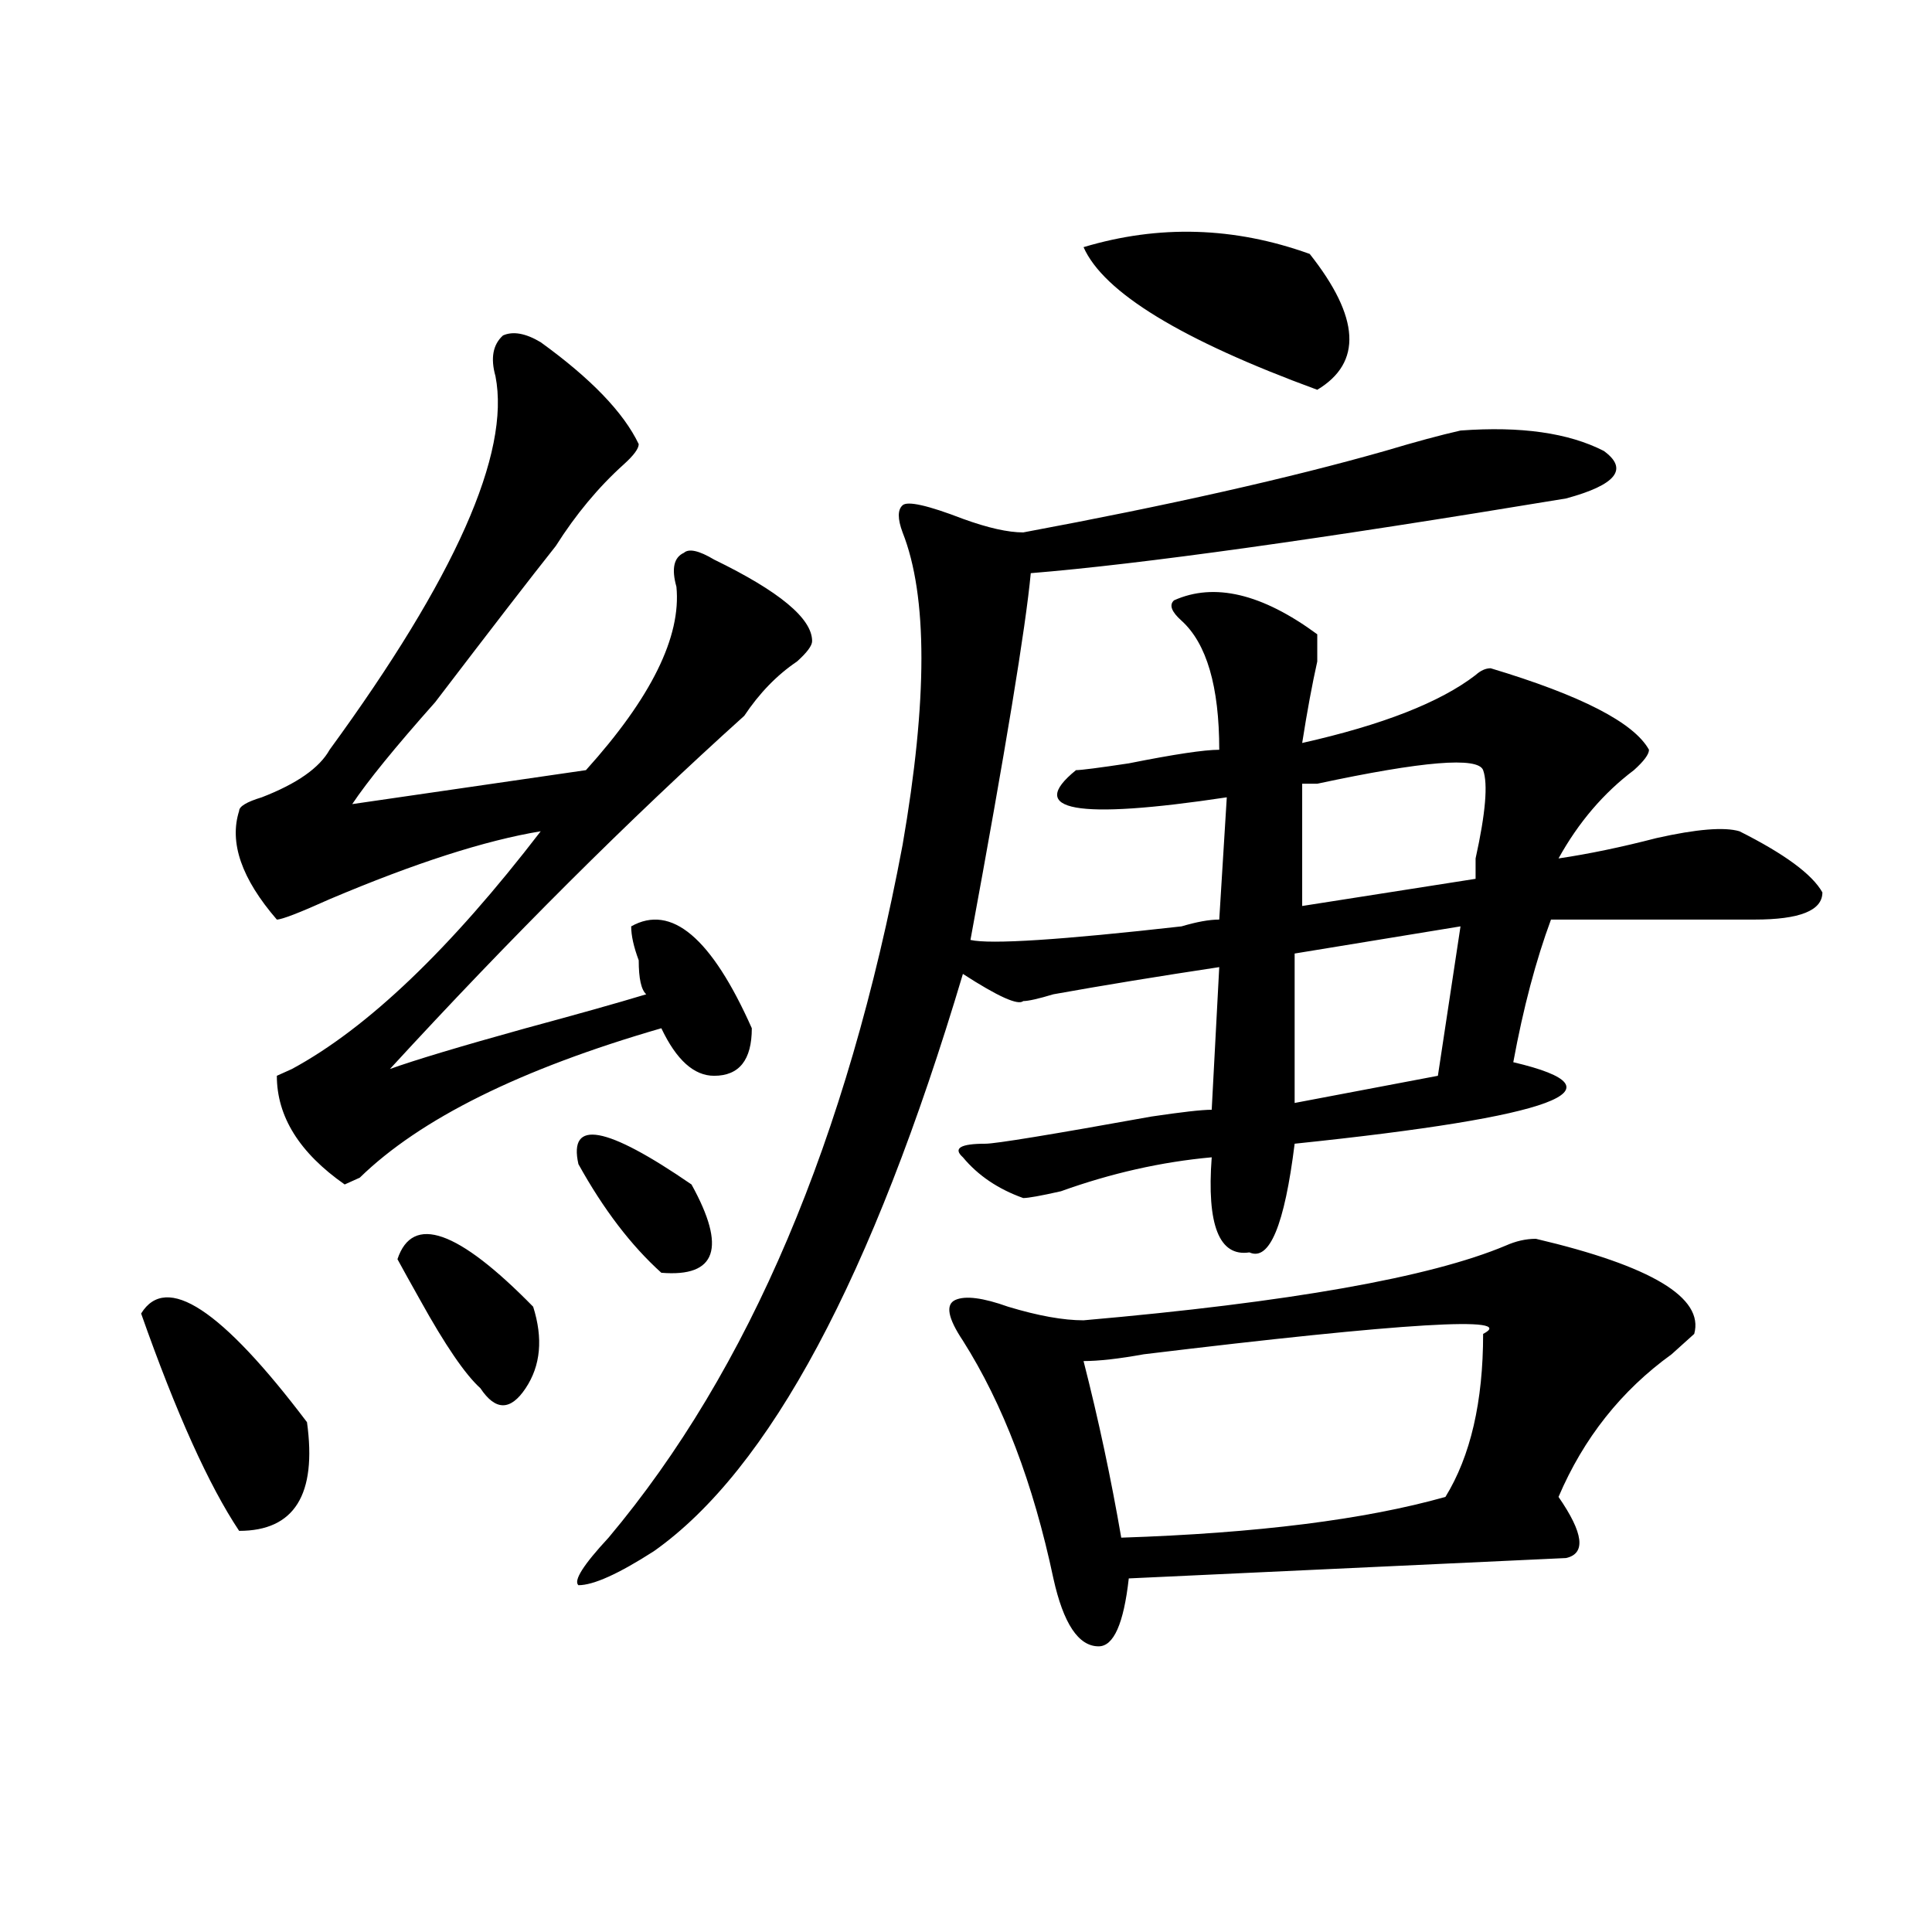 <?xml version="1.0" encoding="utf-8"?>
<!-- Generator: Adobe Illustrator 16.0.0, SVG Export Plug-In . SVG Version: 6.00 Build 0)  -->
<!DOCTYPE svg PUBLIC "-//W3C//DTD SVG 1.1//EN" "http://www.w3.org/Graphics/SVG/1.1/DTD/svg11.dtd">
<svg version="1.1" id="图层_1" xmlns="http://www.w3.org/2000/svg" xmlns:xlink="http://www.w3.org/1999/xlink" x="0px" y="0px"
	 width="1000px" height="1000px" viewBox="0 0 1000 1000" enable-background="new 0 0 1000 1000" xml:space="preserve">
<path d="M73.047,679.875c12.987-21.094,41.585-2.308,85.852,56.25c5.183,37.519-6.524,56.25-35.121,56.25
	C108.168,768.974,91.218,731.456,73.047,679.875z M279.871,177.141c25.976,18.786,42.926,36.364,50.73,52.734
	c0,2.362-2.622,5.878-7.805,10.547c-13.048,11.755-24.755,25.817-35.121,42.188c-13.048,16.425-33.841,43.396-62.438,80.859
	c-20.853,23.456-35.121,41.034-42.926,52.734l120.973-17.578c33.779-37.464,49.389-69.104,46.828-94.922
	c-2.622-9.339-1.342-15.216,3.902-17.578c2.561-2.308,7.805-1.153,15.609,3.516c33.779,16.425,50.73,30.487,50.73,42.188
	c0,2.362-2.622,5.878-7.805,10.547c-10.427,7.031-19.512,16.425-27.316,28.125c-59.876,53.942-120.973,114.862-183.41,182.813
	c12.987-4.669,36.401-11.7,70.242-21.094c25.976-7.031,46.828-12.854,62.438-17.578c-2.622-2.308-3.902-8.185-3.902-17.578
	c-2.622-7.031-3.902-12.854-3.902-17.578c20.792-11.7,41.584,5.878,62.438,52.734c0,16.425-6.524,24.609-19.512,24.609
	c-10.427,0-19.512-8.185-27.316-24.609c-72.864,21.094-124.875,46.911-156.094,77.344l-7.805,3.516
	c-23.414-16.37-35.121-35.156-35.121-56.25l7.805-3.516c39.023-21.094,81.949-62.073,128.777-123.047
	c-28.657,4.724-65.06,16.425-109.266,35.156c-15.609,7.031-24.755,10.547-27.316,10.547c-18.231-21.094-24.755-39.825-19.512-56.25
	c0-2.308,3.902-4.669,11.707-7.031c18.171-7.031,29.878-15.216,35.121-24.609c64.999-89.044,93.656-153.479,85.852-193.359
	c-2.622-9.339-1.341-16.37,3.902-21.094C265.542,171.317,272.066,172.472,279.871,177.141z M205.727,651.75
	c7.805-23.401,31.219-15.216,70.242,24.609c5.183,16.425,3.902,30.487-3.902,42.188c-7.805,11.755-15.609,11.755-23.414,0
	c-7.805-7.031-18.231-22.247-31.219-45.703C212.19,663.505,208.288,656.474,205.727,651.75z M299.383,602.531
	c-5.243-23.401,14.269-19.886,58.535,10.547c18.17,32.849,12.987,48.065-15.609,45.703
	C326.699,644.719,312.37,625.987,299.383,602.531z M755.957,222.844c31.219-2.308,55.913,1.208,74.145,10.547
	c12.987,9.394,6.463,17.578-19.512,24.609c-127.497,21.094-219.873,34.003-277.066,38.672
	c-2.622,28.125-13.049,91.406-31.219,189.844c10.365,2.362,46.828,0,109.266-7.031c7.805-2.308,14.268-3.516,19.512-3.516
	l3.902-63.281c-78.047,11.755-104.083,7.031-78.047-14.063c2.561,0,11.707-1.153,27.316-3.516
	c23.414-4.669,39.023-7.031,46.828-7.031c0-32.794-6.524-55.042-19.512-66.797c-5.244-4.669-6.524-8.185-3.902-10.547
	c20.792-9.339,45.486-3.516,74.145,17.578c0,2.362,0,7.031,0,14.063c-2.622,11.755-5.244,25.817-7.805,42.188
	c41.584-9.339,71.522-21.094,89.754-35.156c2.561-2.308,5.183-3.516,7.805-3.516c46.828,14.063,74.145,28.125,81.949,42.188
	c0,2.362-2.622,5.878-7.805,10.547c-15.609,11.755-28.658,26.972-39.023,45.703c15.609-2.308,32.499-5.823,50.73-10.547
	c20.792-4.669,35.121-5.823,42.926-3.516c23.414,11.755,37.682,22.302,42.926,31.641c0,9.394-11.707,14.063-35.121,14.063
	c-33.841,0-68.962,0-105.363,0c-7.805,21.094-14.329,45.703-19.512,73.828c59.815,14.063,22.072,28.125-113.168,42.188
	c-5.244,42.188-13.049,60.974-23.414,56.25c-15.609,2.362-22.134-14.063-19.512-49.219c-26.036,2.362-52.072,8.239-78.047,17.578
	c-10.427,2.362-16.951,3.516-19.512,3.516c-13.049-4.669-23.414-11.7-31.219-21.094c-5.244-4.669-1.342-7.031,11.707-7.031
	c5.183,0,33.779-4.669,85.852-14.063c15.609-2.308,25.975-3.516,31.219-3.516l3.902-73.828
	c-31.219,4.724-59.877,9.394-85.852,14.063c-7.805,2.362-13.049,3.516-15.609,3.516c-2.622,2.362-13.049-2.308-31.219-14.063
	c-46.828,157.05-100.181,256.641-159.996,298.828c-18.231,11.7-31.219,17.578-39.023,17.578
	c-2.622-2.362,2.562-10.547,15.609-24.609c72.803-86.683,123.533-206.214,152.191-358.594c12.987-74.981,12.987-128.87,0-161.719
	c-2.622-7.031-2.622-11.7,0-14.063c2.561-2.308,12.987,0,31.219,7.031c12.987,4.724,23.414,7.031,31.219,7.031
	c75.425-14.063,137.862-28.125,187.313-42.188C732.543,228.722,745.53,225.206,755.957,222.844z M794.98,641.203
	c59.815,14.063,87.132,30.487,81.949,49.219c-2.622,2.362-6.524,5.878-11.707,10.547c-26.036,18.786-45.548,43.396-58.535,73.828
	c12.987,18.786,14.268,29.333,3.902,31.641l-226.336,10.547c-2.622,23.4-7.805,35.156-15.609,35.156
	c-10.427,0-18.231-11.756-23.414-35.156c-10.427-49.219-26.036-90.198-46.828-123.047c-7.805-11.7-9.146-18.731-3.902-21.094
	c5.183-2.308,14.268-1.153,27.316,3.516c15.609,4.724,28.597,7.031,39.023,7.031c106.644-9.339,179.508-22.247,218.531-38.672
	C784.554,642.411,789.736,641.203,794.98,641.203z M560.84,127.922c39.023-11.7,78.047-10.547,117.07,3.516
	c25.975,32.849,27.316,56.25,3.902,70.313C611.57,175.987,571.205,151.378,560.84,127.922z M767.664,690.422
	c18.17-9.339-40.365-5.823-175.605,10.547c-13.049,2.362-23.414,3.516-31.219,3.516c7.805,30.487,14.268,60.974,19.512,91.406
	c70.242-2.308,126.155-9.339,167.801-21.094C761.14,753.703,767.664,725.578,767.664,690.422z M755.957,479.484l-85.852,14.063
	v77.344l74.145-14.063L755.957,479.484z M767.664,398.625c-2.622-7.031-31.219-4.669-85.852,7.031h-7.805v63.281l89.754-14.063
	c0-2.308,0-5.823,0-10.547C768.944,420.927,770.225,405.656,767.664,398.625z"/>
</svg>
